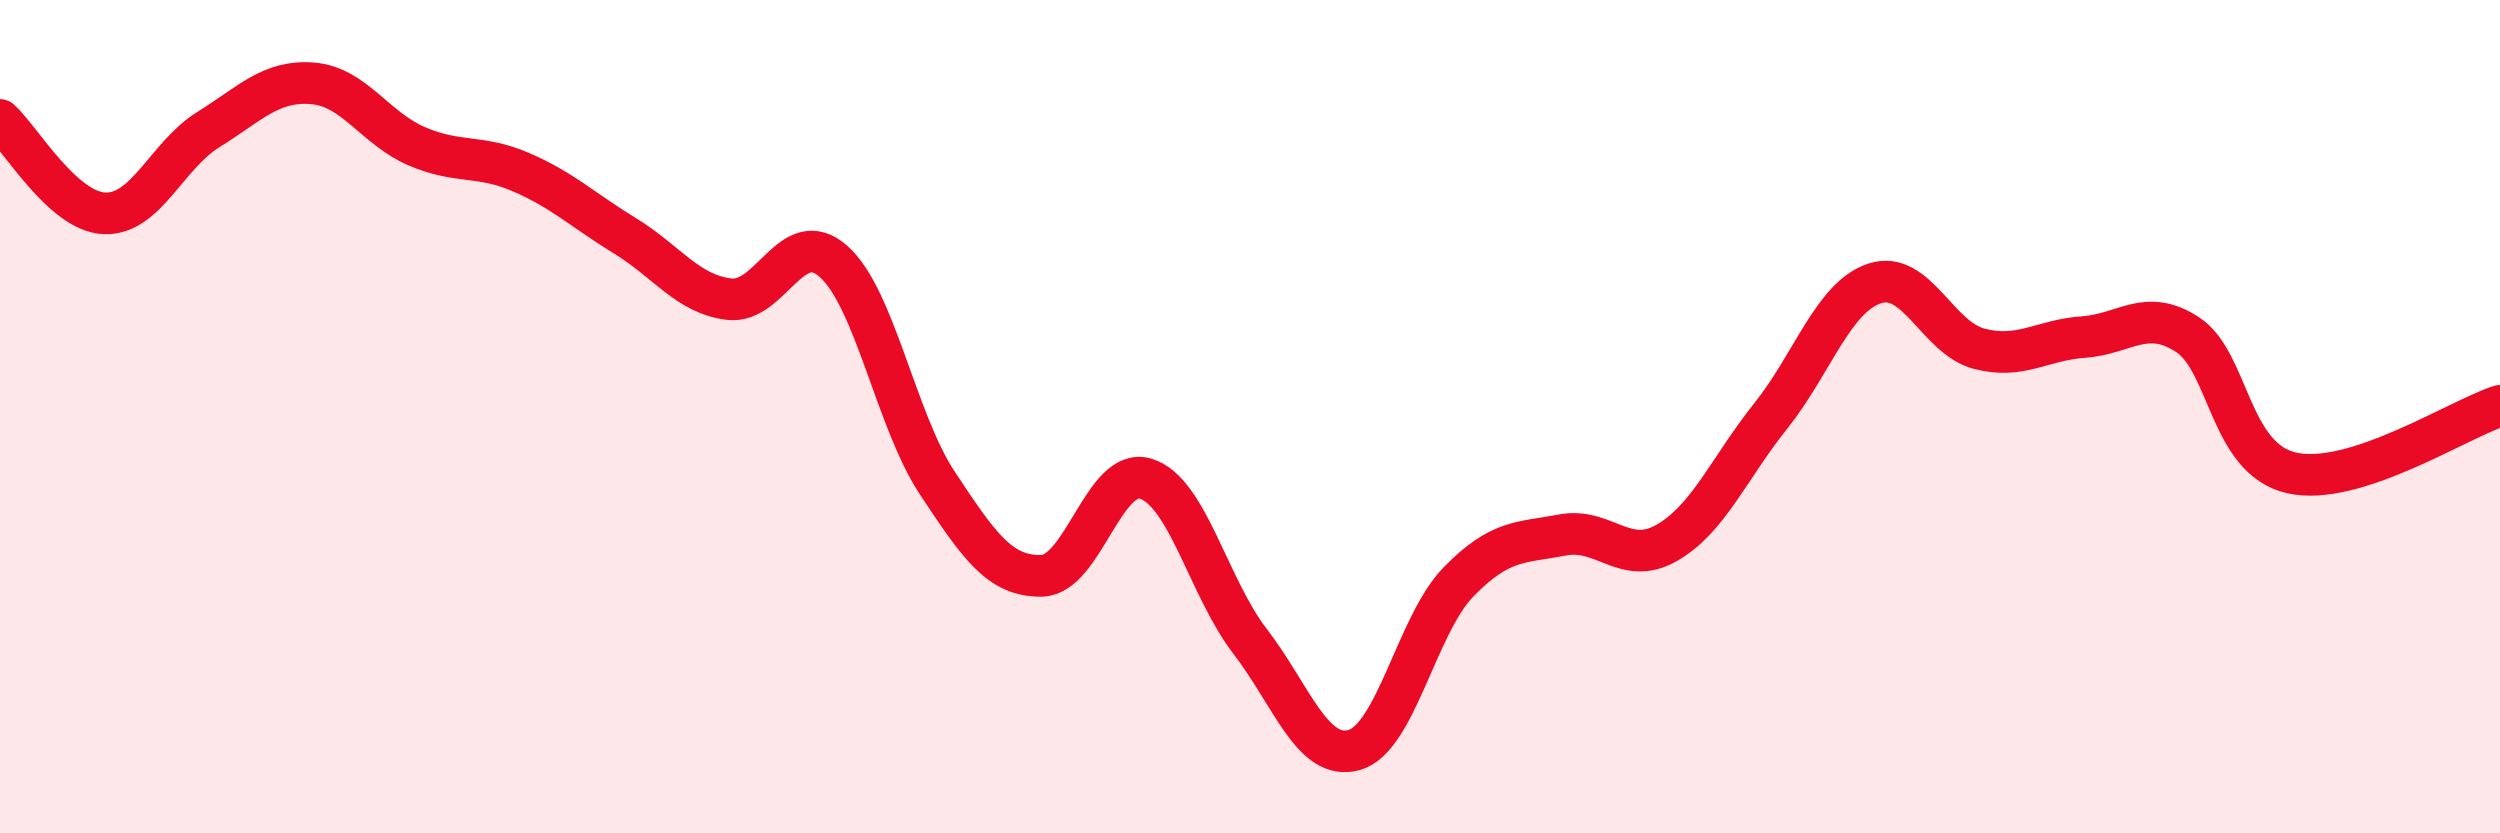 
    <svg width="60" height="20" viewBox="0 0 60 20" xmlns="http://www.w3.org/2000/svg">
      <path
        d="M 0,2.88 C 0.5,3.33 1.5,5.07 2.5,5.12 C 3.5,5.17 4,3.73 5,3.11 C 6,2.49 6.5,1.92 7.5,2 C 8.5,2.08 9,3.08 10,3.51 C 11,3.94 11.5,3.7 12.5,4.13 C 13.5,4.56 14,5.05 15,5.66 C 16,6.27 16.5,7.06 17.5,7.18 C 18.5,7.3 19,5.39 20,6.27 C 21,7.15 21.5,10.09 22.5,11.6 C 23.5,13.11 24,13.84 25,13.82 C 26,13.8 26.5,11.18 27.5,11.49 C 28.5,11.8 29,14.09 30,15.39 C 31,16.69 31.5,18.28 32.5,18 C 33.5,17.72 34,15 35,13.97 C 36,12.94 36.5,13.03 37.5,12.84 C 38.5,12.65 39,13.6 40,13.03 C 41,12.46 41.5,11.23 42.5,9.98 C 43.5,8.73 44,7.12 45,6.8 C 46,6.48 46.5,8.11 47.5,8.37 C 48.5,8.63 49,8.16 50,8.09 C 51,8.02 51.5,7.38 52.5,8.03 C 53.5,8.68 53.5,11.01 55,11.35 C 56.5,11.69 59,10.06 60,9.74L60 20L0 20Z"
        fill="#EB0A25"
        opacity="0.1"
        stroke-linecap="round"
        stroke-linejoin="round"
      />
      <path
        d="M 0,2.88 C 0.5,3.33 1.5,5.07 2.5,5.12 C 3.5,5.17 4,3.73 5,3.11 C 6,2.49 6.5,1.92 7.5,2 C 8.5,2.08 9,3.08 10,3.51 C 11,3.94 11.5,3.7 12.5,4.13 C 13.5,4.56 14,5.05 15,5.66 C 16,6.27 16.5,7.06 17.5,7.18 C 18.5,7.3 19,5.39 20,6.27 C 21,7.15 21.5,10.09 22.5,11.6 C 23.5,13.11 24,13.84 25,13.82 C 26,13.8 26.5,11.18 27.5,11.49 C 28.5,11.8 29,14.09 30,15.39 C 31,16.69 31.5,18.28 32.5,18 C 33.5,17.72 34,15 35,13.97 C 36,12.94 36.5,13.03 37.5,12.84 C 38.5,12.65 39,13.6 40,13.03 C 41,12.46 41.5,11.23 42.5,9.98 C 43.5,8.73 44,7.12 45,6.8 C 46,6.48 46.5,8.11 47.5,8.37 C 48.5,8.63 49,8.16 50,8.09 C 51,8.02 51.5,7.38 52.5,8.03 C 53.5,8.68 53.5,11.01 55,11.35 C 56.5,11.69 59,10.06 60,9.74"
        stroke="#EB0A25"
        stroke-width="1"
        fill="none"
        stroke-linecap="round"
        stroke-linejoin="round"
      />
    </svg>
  